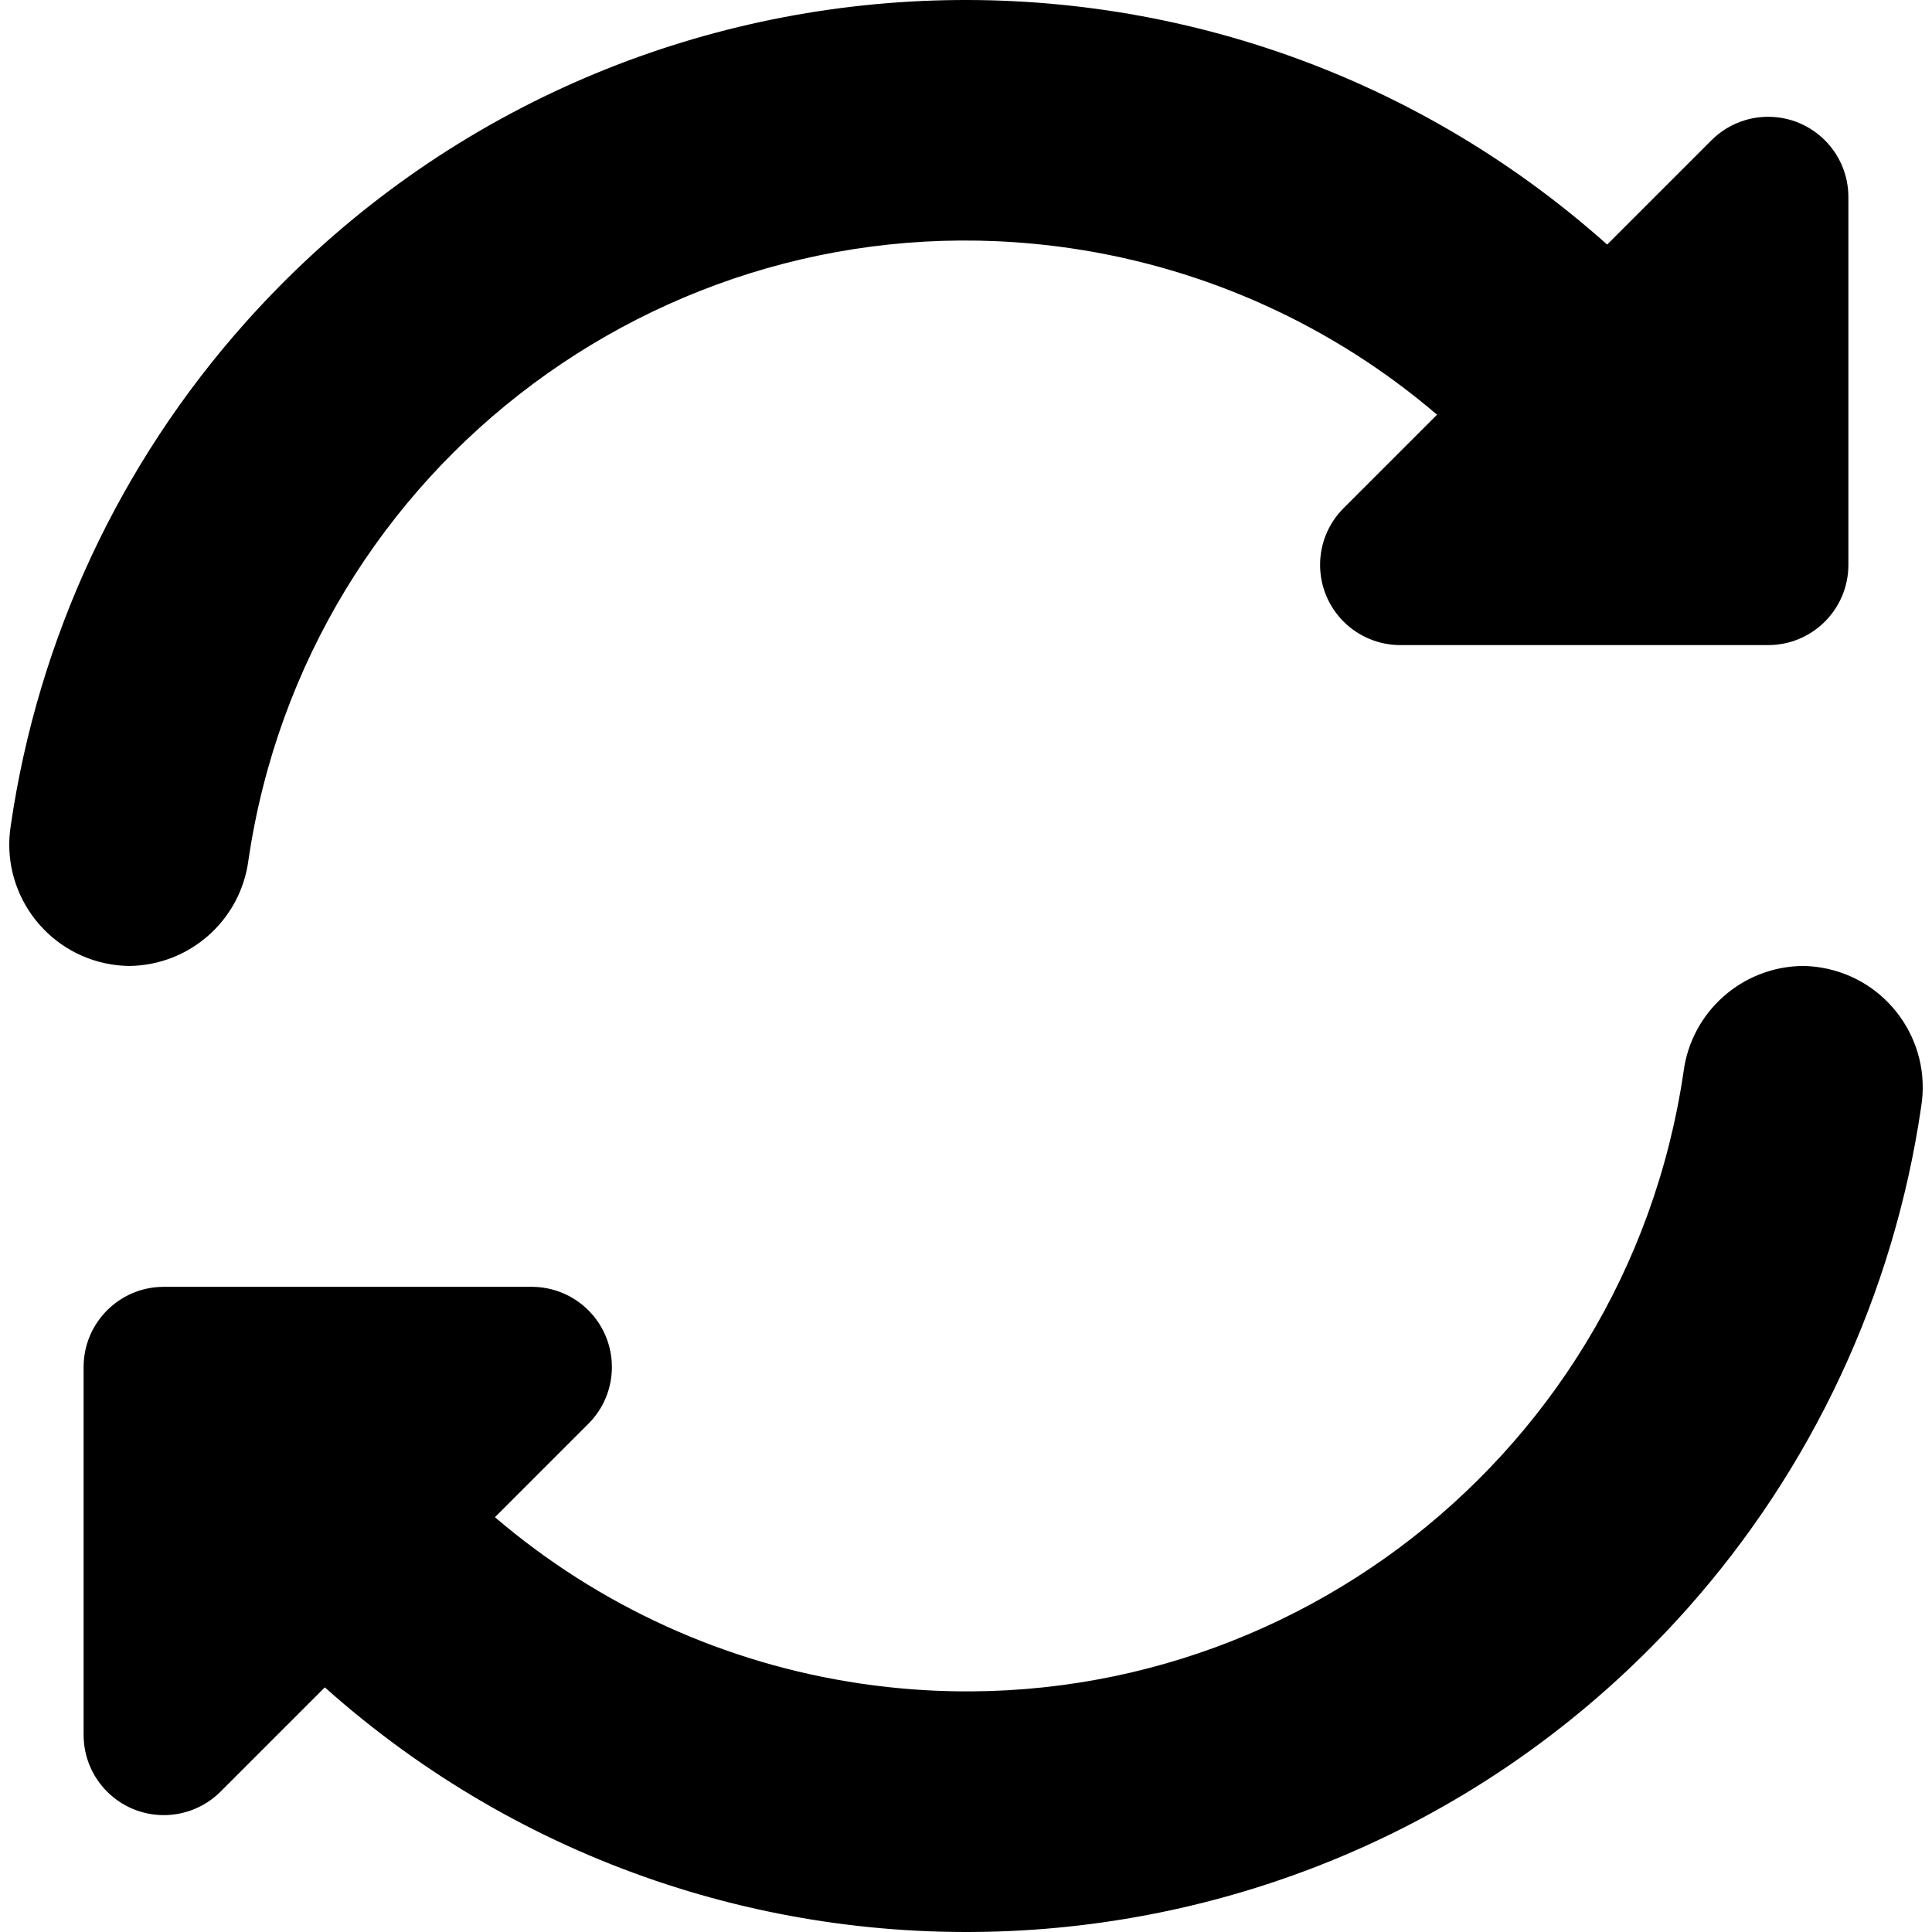 <svg xmlns="http://www.w3.org/2000/svg" xmlns:xlink="http://www.w3.org/1999/xlink" id="Capa_1" x="0px" y="0px" viewBox="0 0 513.806 513.806" style="enable-background:new 0 0 513.806 513.806;" xml:space="preserve" width="512" height="512"><g>	<path d="M66.074,228.731C81.577,123.379,179.549,50.542,284.901,66.045c35.944,5.289,69.662,20.626,97.27,44.244l-24.853,24.853   c-8.33,8.332-8.328,21.84,0.005,30.17c3.999,3.998,9.423,6.245,15.078,6.246h97.835c11.782,0,21.333-9.551,21.333-21.333V52.39   c-0.003-11.782-9.556-21.331-21.338-21.329c-5.655,0.001-11.079,2.248-15.078,6.246L427.418,65.04   C321.658-29.235,159.497-19.925,65.222,85.835c-33.399,37.467-55.073,83.909-62.337,133.573   c-2.864,17.607,9.087,34.202,26.693,37.066c1.586,0.258,3.188,0.397,4.795,0.417C50.481,256.717,64.002,244.706,66.074,228.731z"></path>	<path d="M479.429,256.891c-16.108,0.174-29.629,12.185-31.701,28.16C432.225,390.403,334.253,463.24,228.901,447.738   c-35.944-5.289-69.662-20.626-97.27-44.244l24.853-24.853c8.33-8.332,8.328-21.84-0.005-30.17   c-3.999-3.998-9.423-6.245-15.078-6.246H43.568c-11.782,0-21.333,9.551-21.333,21.333v97.835   c0.003,11.782,9.556,21.331,21.338,21.329c5.655-0.001,11.079-2.248,15.078-6.246l27.733-27.733   c105.735,94.285,267.884,85.004,362.17-20.732c33.417-37.475,55.101-83.933,62.363-133.615   c2.876-17.605-9.064-34.208-26.668-37.084C482.655,257.051,481.044,256.91,479.429,256.891z"></path></g></svg>